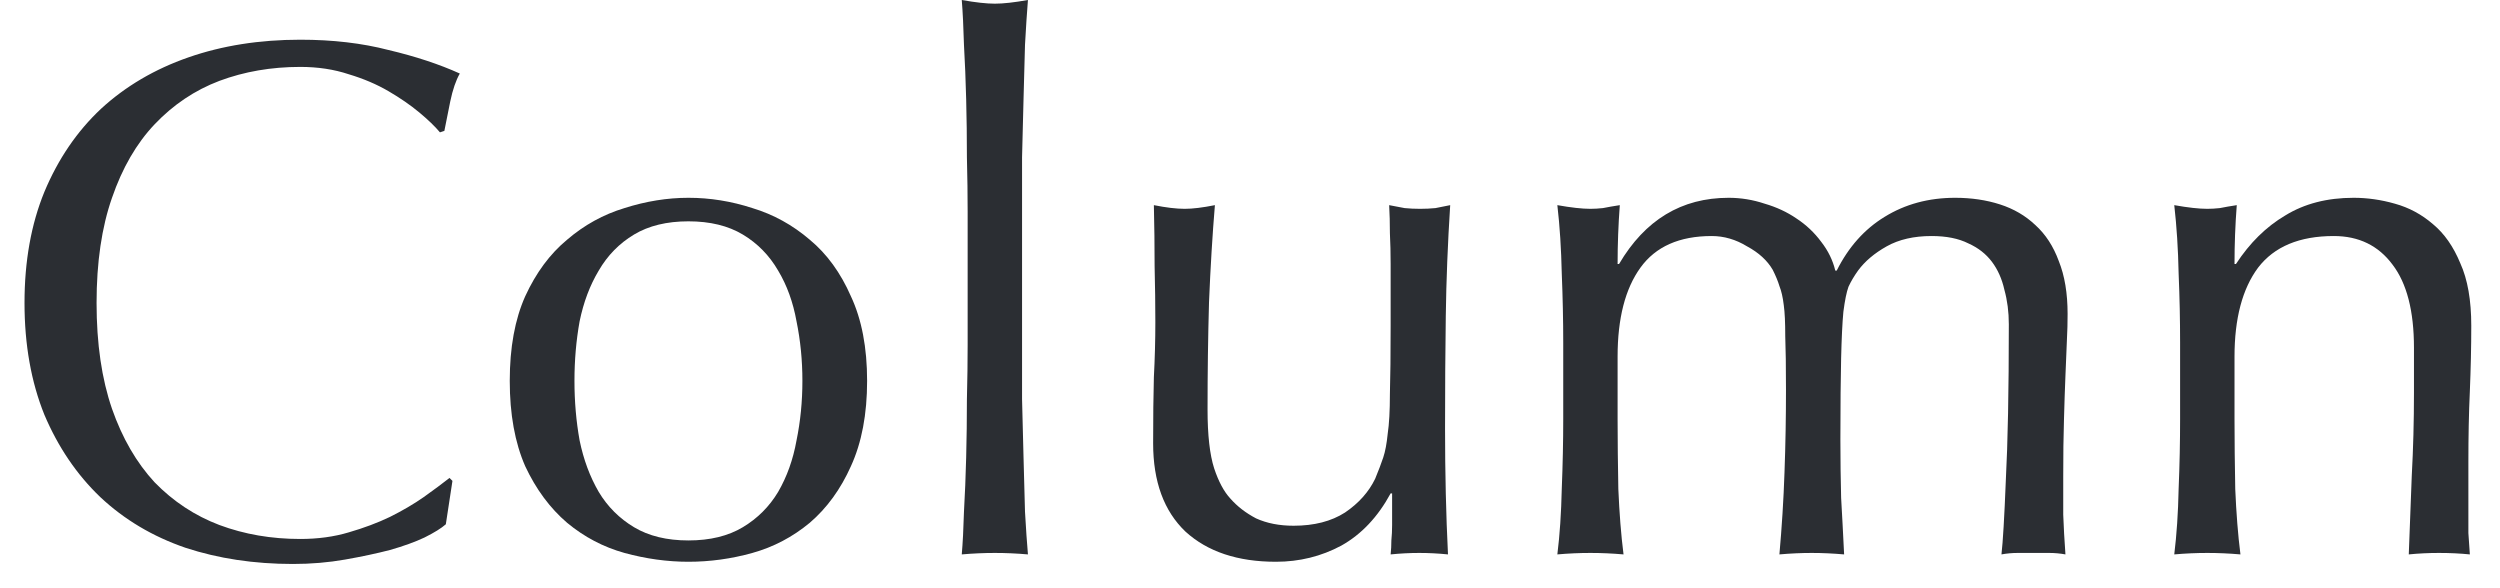 <svg width="51" height="12" viewBox="0 0 51 12" fill="none" xmlns="http://www.w3.org/2000/svg">
<path d="M49.245 7.095C49.245 6.345 49.099 5.78 48.809 5.4C48.52 5.01 48.12 4.815 47.609 4.815C46.91 4.815 46.395 5.03 46.065 5.46C45.745 5.89 45.584 6.495 45.584 7.275V8.55C45.584 9 45.59 9.475 45.599 9.975C45.62 10.465 45.654 10.91 45.705 11.31C45.474 11.29 45.249 11.28 45.029 11.28C44.809 11.28 44.584 11.29 44.355 11.31C44.404 10.91 44.434 10.465 44.444 9.975C44.465 9.475 44.474 9 44.474 8.55V6.99C44.474 6.54 44.465 6.07 44.444 5.58C44.434 5.08 44.404 4.615 44.355 4.185C44.635 4.235 44.859 4.26 45.029 4.26C45.109 4.26 45.194 4.255 45.285 4.245C45.385 4.225 45.499 4.205 45.63 4.185C45.599 4.585 45.584 4.985 45.584 5.385H45.614C45.895 4.955 46.23 4.625 46.62 4.395C47.01 4.155 47.474 4.035 48.014 4.035C48.294 4.035 48.575 4.075 48.855 4.155C49.145 4.235 49.404 4.375 49.635 4.575C49.864 4.765 50.05 5.03 50.19 5.37C50.34 5.7 50.414 6.125 50.414 6.645C50.414 7.075 50.404 7.52 50.385 7.98C50.364 8.43 50.355 8.91 50.355 9.42V10.395C50.355 10.555 50.355 10.715 50.355 10.875C50.364 11.025 50.374 11.17 50.385 11.31C50.184 11.29 49.974 11.28 49.755 11.28C49.544 11.28 49.34 11.29 49.139 11.31C49.16 10.79 49.179 10.255 49.2 9.705C49.23 9.155 49.245 8.59 49.245 8.01V7.095Z" fill="#2B2E33"/>
<path d="M31.89 6.99C31.89 6.54 31.88 6.07 31.86 5.58C31.849 5.08 31.82 4.615 31.77 4.185C32.05 4.235 32.275 4.26 32.444 4.26C32.525 4.26 32.609 4.255 32.7 4.245C32.8 4.225 32.914 4.205 33.044 4.185C33.014 4.585 32.999 4.985 32.999 5.385H33.029C33.559 4.485 34.304 4.035 35.264 4.035C35.514 4.035 35.76 4.075 35.999 4.155C36.239 4.225 36.455 4.325 36.645 4.455C36.844 4.585 37.014 4.745 37.154 4.935C37.294 5.115 37.389 5.31 37.44 5.52H37.469C37.709 5.04 38.035 4.675 38.444 4.425C38.864 4.165 39.344 4.035 39.885 4.035C40.215 4.035 40.52 4.08 40.8 4.17C41.08 4.26 41.319 4.4 41.52 4.59C41.73 4.78 41.889 5.025 41.999 5.325C42.12 5.625 42.179 5.985 42.179 6.405C42.179 6.575 42.175 6.76 42.164 6.96C42.154 7.16 42.145 7.395 42.135 7.665C42.124 7.925 42.114 8.225 42.105 8.565C42.094 8.895 42.09 9.28 42.09 9.72C42.09 9.99 42.09 10.25 42.09 10.5C42.099 10.75 42.114 11.02 42.135 11.31C42.025 11.29 41.914 11.28 41.804 11.28C41.694 11.28 41.59 11.28 41.489 11.28C41.38 11.28 41.27 11.28 41.16 11.28C41.05 11.28 40.94 11.29 40.83 11.31C40.859 11.06 40.889 10.555 40.919 9.795C40.959 9.035 40.98 7.975 40.98 6.615C40.98 6.365 40.95 6.13 40.889 5.91C40.84 5.69 40.755 5.5 40.635 5.34C40.514 5.18 40.355 5.055 40.154 4.965C39.955 4.865 39.705 4.815 39.404 4.815C39.044 4.815 38.739 4.885 38.489 5.025C38.239 5.165 38.044 5.33 37.904 5.52C37.825 5.63 37.76 5.74 37.709 5.85C37.669 5.96 37.635 6.13 37.605 6.36C37.584 6.58 37.569 6.895 37.559 7.305C37.55 7.705 37.544 8.26 37.544 8.97C37.544 9.4 37.55 9.795 37.559 10.155C37.58 10.505 37.599 10.89 37.62 11.31C37.389 11.29 37.169 11.28 36.959 11.28C36.749 11.28 36.529 11.29 36.3 11.31C36.349 10.76 36.385 10.2 36.404 9.63C36.425 9.06 36.434 8.5 36.434 7.95C36.434 7.48 36.429 7.115 36.419 6.855C36.419 6.585 36.41 6.375 36.389 6.225C36.37 6.065 36.34 5.935 36.3 5.835C36.27 5.735 36.224 5.625 36.164 5.505C36.054 5.315 35.88 5.155 35.639 5.025C35.41 4.885 35.169 4.815 34.919 4.815C34.26 4.815 33.775 5.03 33.465 5.46C33.154 5.89 32.999 6.495 32.999 7.275V8.55C32.999 9 33.005 9.475 33.014 9.975C33.035 10.465 33.069 10.91 33.12 11.31C32.889 11.29 32.664 11.28 32.444 11.28C32.224 11.28 32 11.29 31.77 11.31C31.82 10.91 31.849 10.465 31.86 9.975C31.88 9.475 31.89 9 31.89 8.55V6.99Z" fill="#2B2E33"/>
<path d="M23.524 9.045C23.524 8.515 23.529 8.065 23.539 7.695C23.559 7.315 23.569 6.94 23.569 6.57C23.569 6.22 23.564 5.84 23.554 5.43C23.554 5.02 23.549 4.605 23.539 4.185C23.789 4.235 23.999 4.26 24.169 4.26C24.329 4.26 24.534 4.235 24.784 4.185C24.734 4.785 24.694 5.445 24.664 6.165C24.644 6.875 24.634 7.605 24.634 8.355C24.634 8.875 24.679 9.275 24.769 9.555C24.859 9.825 24.969 10.03 25.099 10.17C25.239 10.33 25.414 10.465 25.624 10.575C25.844 10.675 26.099 10.725 26.389 10.725C26.809 10.725 27.159 10.635 27.439 10.455C27.719 10.265 27.924 10.035 28.054 9.765C28.124 9.595 28.179 9.45 28.219 9.33C28.259 9.21 28.289 9.05 28.309 8.85C28.339 8.65 28.354 8.38 28.354 8.04C28.364 7.7 28.369 7.235 28.369 6.645V5.385C28.369 5.165 28.364 4.955 28.354 4.755C28.354 4.555 28.349 4.365 28.339 4.185C28.449 4.205 28.554 4.225 28.654 4.245C28.754 4.255 28.859 4.26 28.969 4.26C29.079 4.26 29.184 4.255 29.284 4.245C29.384 4.225 29.484 4.205 29.584 4.185C29.534 4.965 29.504 5.72 29.494 6.45C29.484 7.17 29.479 7.935 29.479 8.745C29.479 9.195 29.484 9.635 29.494 10.065C29.504 10.495 29.519 10.91 29.539 11.31C29.339 11.29 29.144 11.28 28.954 11.28C28.764 11.28 28.569 11.29 28.369 11.31C28.379 11.22 28.384 11.125 28.384 11.025C28.394 10.925 28.399 10.82 28.399 10.71V10.065H28.369C28.109 10.545 27.774 10.9 27.364 11.13C26.954 11.35 26.509 11.46 26.029 11.46C25.249 11.46 24.634 11.255 24.184 10.845C23.744 10.425 23.524 9.825 23.524 9.045Z" fill="#2B2E33"/>
<path d="M19.74 4.32C19.74 3.98 19.735 3.61 19.725 3.21C19.725 2.81 19.72 2.415 19.71 2.025C19.7 1.635 19.685 1.265 19.665 0.915C19.655 0.555 19.64 0.25 19.62 0C19.9 0.05 20.125 0.075 20.295 0.075C20.465 0.075 20.69 0.05 20.97 0C20.95 0.25 20.93 0.555 20.91 0.915C20.9 1.265 20.89 1.635 20.88 2.025C20.87 2.415 20.86 2.81 20.85 3.21C20.85 3.61 20.85 3.98 20.85 4.32V7.035C20.85 7.375 20.85 7.745 20.85 8.145C20.86 8.545 20.87 8.94 20.88 9.33C20.89 9.72 20.9 10.09 20.91 10.44C20.93 10.79 20.95 11.08 20.97 11.31C20.74 11.29 20.515 11.28 20.295 11.28C20.075 11.28 19.85 11.29 19.62 11.31C19.64 11.08 19.655 10.79 19.665 10.44C19.685 10.09 19.7 9.72 19.71 9.33C19.72 8.94 19.725 8.545 19.725 8.145C19.735 7.745 19.74 7.375 19.74 7.035V4.32Z" fill="#2B2E33"/>
<path d="M11.719 7.77C11.719 8.19 11.754 8.595 11.824 8.985C11.904 9.375 12.034 9.725 12.214 10.035C12.394 10.335 12.634 10.575 12.934 10.755C13.234 10.935 13.604 11.025 14.044 11.025C14.484 11.025 14.854 10.935 15.154 10.755C15.454 10.575 15.694 10.335 15.874 10.035C16.054 9.725 16.179 9.375 16.249 8.985C16.329 8.595 16.369 8.19 16.369 7.77C16.369 7.35 16.329 6.945 16.249 6.555C16.179 6.165 16.054 5.82 15.874 5.52C15.694 5.21 15.454 4.965 15.154 4.785C14.854 4.605 14.484 4.515 14.044 4.515C13.604 4.515 13.234 4.605 12.934 4.785C12.634 4.965 12.394 5.21 12.214 5.52C12.034 5.82 11.904 6.165 11.824 6.555C11.754 6.945 11.719 7.35 11.719 7.77ZM10.399 7.77C10.399 7.09 10.504 6.515 10.714 6.045C10.934 5.565 11.219 5.18 11.569 4.89C11.919 4.59 12.309 4.375 12.739 4.245C13.179 4.105 13.614 4.035 14.044 4.035C14.484 4.035 14.919 4.105 15.349 4.245C15.779 4.375 16.169 4.59 16.519 4.89C16.869 5.18 17.149 5.565 17.359 6.045C17.579 6.515 17.689 7.09 17.689 7.77C17.689 8.45 17.579 9.03 17.359 9.51C17.149 9.98 16.869 10.365 16.519 10.665C16.169 10.955 15.779 11.16 15.349 11.28C14.919 11.4 14.484 11.46 14.044 11.46C13.614 11.46 13.179 11.4 12.739 11.28C12.309 11.16 11.919 10.955 11.569 10.665C11.219 10.365 10.934 9.98 10.714 9.51C10.504 9.03 10.399 8.45 10.399 7.77Z" fill="#2B2E33"/>
<path d="M9.095 10.695C9.005 10.775 8.86 10.865 8.66 10.965C8.47 11.055 8.235 11.14 7.955 11.22C7.685 11.29 7.38 11.355 7.04 11.415C6.7 11.475 6.345 11.505 5.975 11.505C5.185 11.505 4.455 11.395 3.785 11.175C3.115 10.945 2.535 10.6 2.045 10.14C1.565 9.68 1.185 9.12 0.905 8.46C0.635 7.79 0.5 7.03 0.5 6.18C0.5 5.33 0.635 4.575 0.905 3.915C1.185 3.245 1.57 2.68 2.06 2.22C2.56 1.76 3.155 1.41 3.845 1.17C4.535 0.93 5.295 0.81 6.125 0.81C6.785 0.81 7.385 0.88 7.925 1.02C8.475 1.15 8.96 1.31 9.38 1.5C9.3 1.64 9.235 1.83 9.185 2.07C9.135 2.31 9.095 2.51 9.065 2.67L8.975 2.7C8.875 2.58 8.735 2.445 8.555 2.295C8.375 2.145 8.165 2 7.925 1.86C7.685 1.72 7.415 1.605 7.115 1.515C6.815 1.415 6.485 1.365 6.125 1.365C5.535 1.365 4.985 1.46 4.475 1.65C3.975 1.84 3.535 2.135 3.155 2.535C2.785 2.925 2.495 3.425 2.285 4.035C2.075 4.635 1.97 5.35 1.97 6.18C1.97 7.01 2.075 7.73 2.285 8.34C2.495 8.94 2.785 9.44 3.155 9.84C3.535 10.23 3.975 10.52 4.475 10.71C4.985 10.9 5.535 10.995 6.125 10.995C6.485 10.995 6.815 10.95 7.115 10.86C7.425 10.77 7.705 10.665 7.955 10.545C8.215 10.415 8.445 10.28 8.645 10.14C8.855 9.99 9.03 9.86 9.17 9.75L9.23 9.81L9.095 10.695Z" fill="#2B2E33"/>
</svg>
